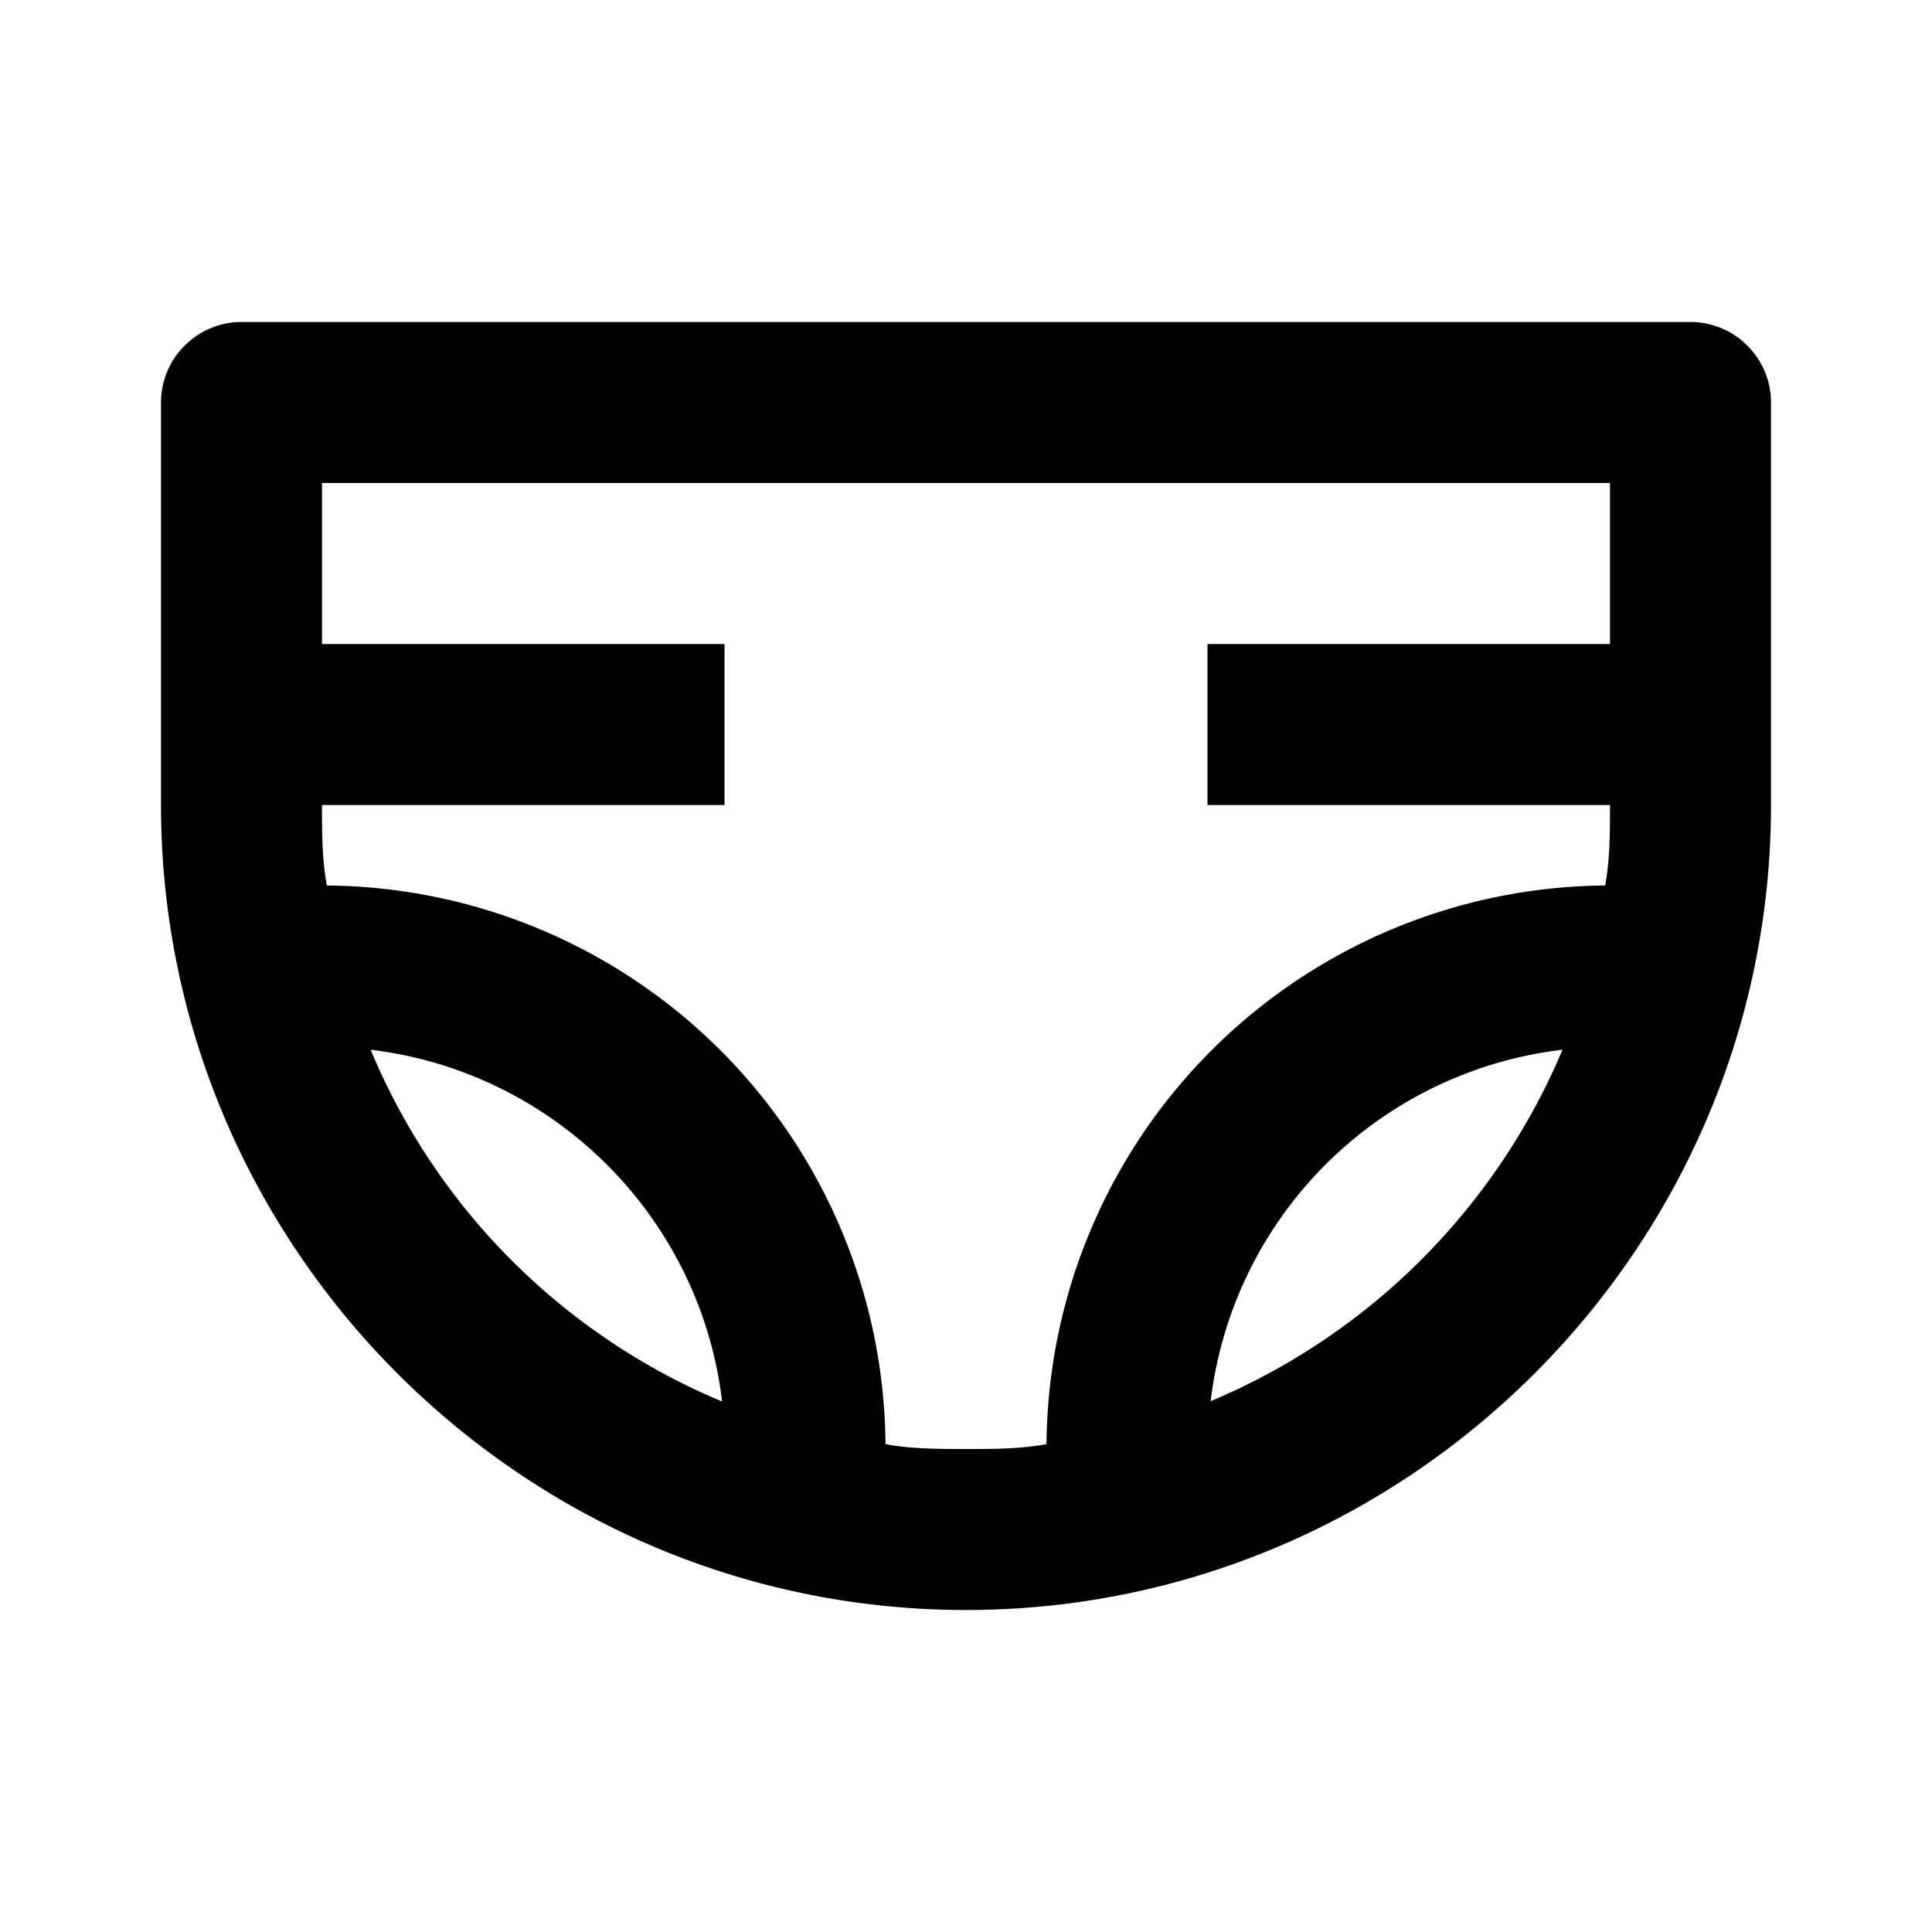 <?xml version="1.0" encoding="utf-8"?>
<!-- Generator: www.svgicons.com -->
<svg xmlns="http://www.w3.org/2000/svg" width="800" height="800" viewBox="0 0 24 24">
<path fill="currentColor" d="M21 4H3c-.55 0-1 .45-1 1v5c0 5.5 4.5 10 10 10s10-4.5 10-10V5c0-.55-.45-1-1-1M4 6h16v2h-5v2h5c0 .34 0 .67-.06 1A6.996 6.996 0 0 0 13 17.94c-.33.06-.66.06-1 .06s-.67 0-1-.06A6.996 6.996 0 0 0 4.06 11C4 10.67 4 10.34 4 10h5V8H4zm11.04 11.4a4.99 4.99 0 0 1 4.37-4.36a8.18 8.18 0 0 1-4.38 4.37M4.6 13.04c2.28.27 4.1 2.08 4.37 4.37a8.12 8.12 0 0 1-4.37-4.38Z"/>
</svg>
